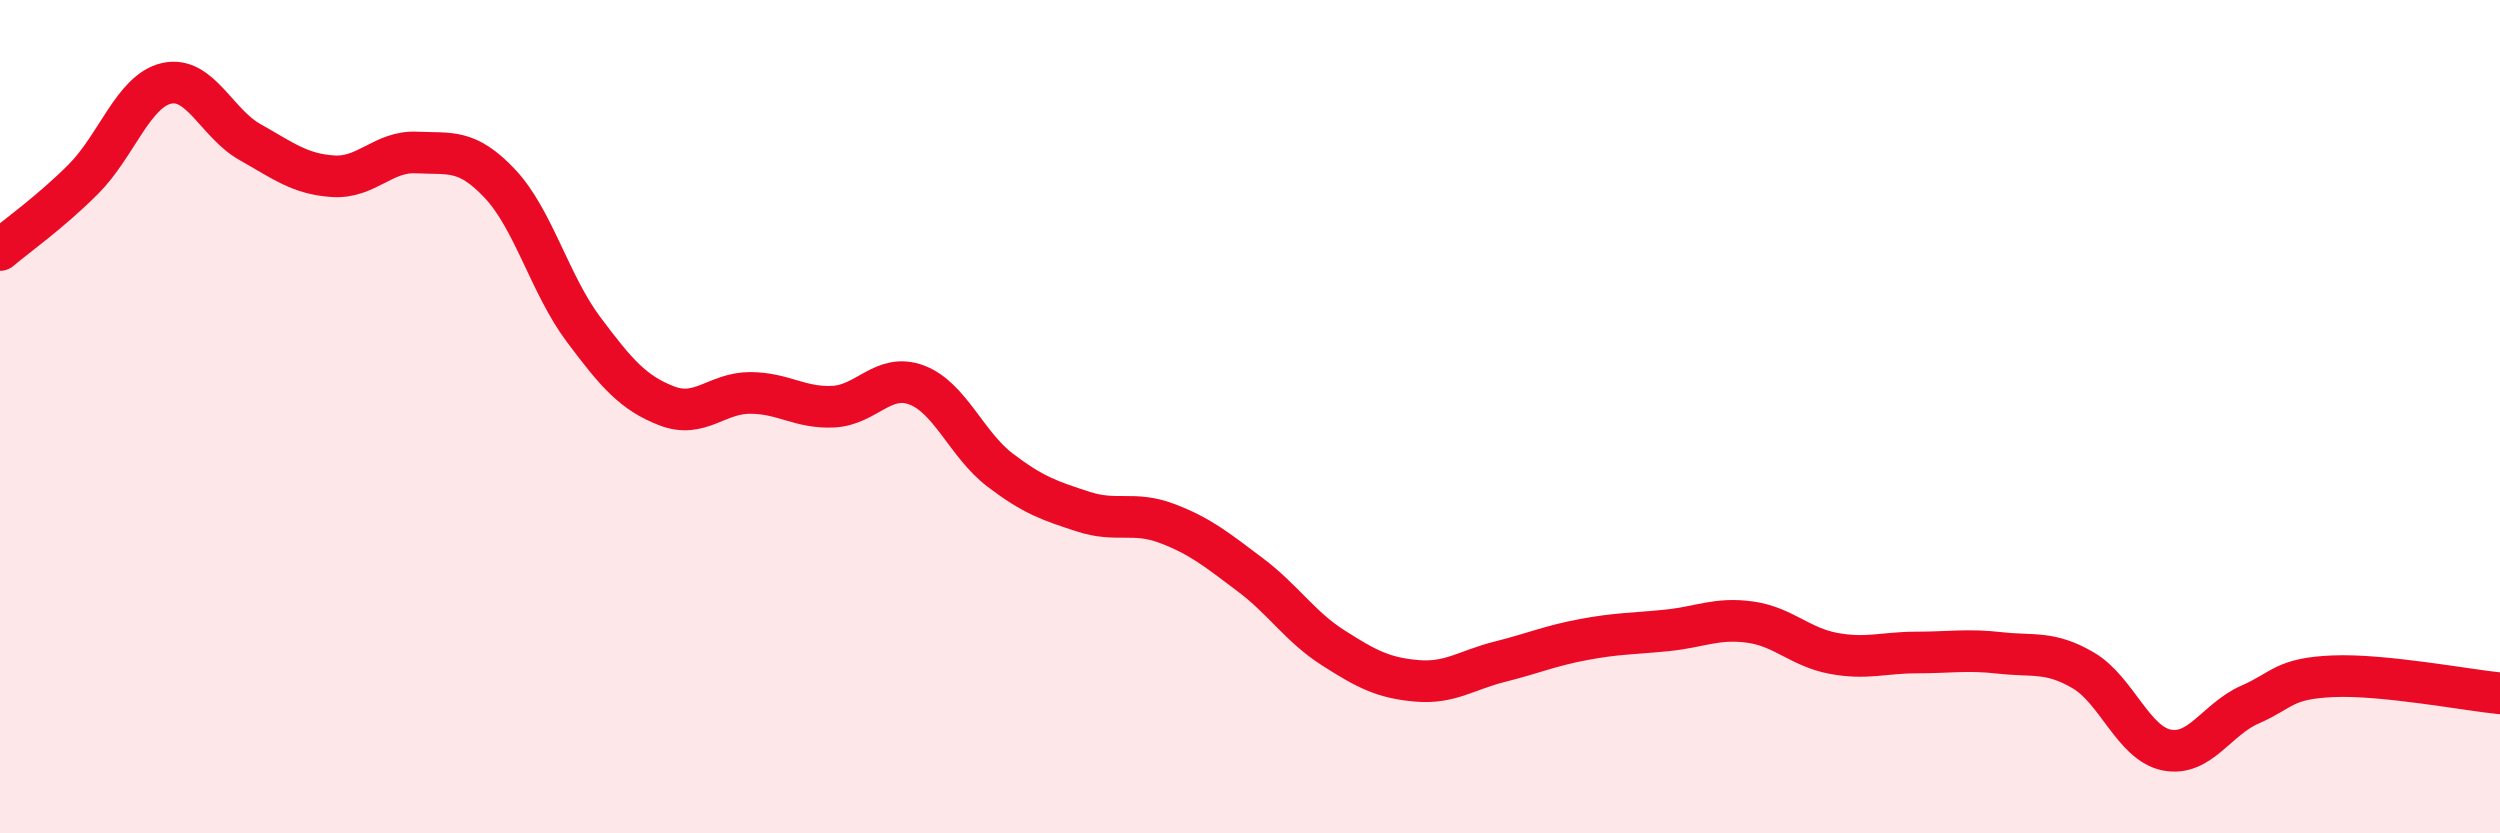 
    <svg width="60" height="20" viewBox="0 0 60 20" xmlns="http://www.w3.org/2000/svg">
      <path
        d="M 0,6 C 0.4,5.66 1.2,5.1 2,4.3 C 2.8,3.5 3.2,2.18 4,2 C 4.8,1.82 5.2,2.96 6,3.41 C 6.8,3.86 7.2,4.18 8,4.23 C 8.8,4.28 9.2,3.62 10,3.66 C 10.8,3.7 11.2,3.56 12,4.41 C 12.8,5.26 13.2,6.83 14,7.9 C 14.8,8.97 15.2,9.43 16,9.74 C 16.8,10.05 17.2,9.43 18,9.43 C 18.8,9.43 19.2,9.8 20,9.76 C 20.8,9.72 21.2,8.94 22,9.24 C 22.8,9.54 23.2,10.67 24,11.28 C 24.8,11.89 25.2,12.02 26,12.28 C 26.8,12.54 27.2,12.26 28,12.56 C 28.8,12.86 29.2,13.19 30,13.79 C 30.8,14.39 31.2,15.04 32,15.55 C 32.8,16.06 33.2,16.27 34,16.34 C 34.8,16.41 35.2,16.08 36,15.88 C 36.8,15.68 37.2,15.5 38,15.35 C 38.8,15.2 39.2,15.21 40,15.13 C 40.8,15.05 41.2,14.82 42,14.93 C 42.8,15.04 43.2,15.53 44,15.68 C 44.8,15.83 45.2,15.66 46,15.66 C 46.8,15.66 47.2,15.58 48,15.67 C 48.8,15.76 49.2,15.62 50,16.09 C 50.8,16.56 51.2,17.84 52,18 C 52.8,18.16 53.2,17.26 54,16.91 C 54.8,16.56 54.8,16.28 56,16.23 C 57.2,16.18 59.2,16.56 60,16.64L60 20L0 20Z"
        fill="#EB0A25"
        opacity="0.1"
        stroke-linecap="round"
        stroke-linejoin="round"
      />
      <path
        d="M 0,6 C 0.4,5.66 1.2,5.1 2,4.3 C 2.8,3.5 3.2,2.18 4,2 C 4.8,1.82 5.2,2.96 6,3.41 C 6.8,3.86 7.2,4.18 8,4.23 C 8.8,4.28 9.2,3.62 10,3.66 C 10.8,3.7 11.2,3.56 12,4.41 C 12.8,5.26 13.2,6.83 14,7.9 C 14.8,8.97 15.2,9.43 16,9.74 C 16.8,10.05 17.2,9.43 18,9.43 C 18.8,9.43 19.2,9.8 20,9.76 C 20.8,9.72 21.2,8.94 22,9.24 C 22.8,9.54 23.2,10.67 24,11.28 C 24.8,11.89 25.2,12.02 26,12.28 C 26.8,12.54 27.2,12.26 28,12.56 C 28.8,12.86 29.2,13.19 30,13.79 C 30.8,14.39 31.2,15.04 32,15.55 C 32.8,16.06 33.2,16.27 34,16.34 C 34.8,16.41 35.2,16.08 36,15.88 C 36.8,15.68 37.2,15.5 38,15.35 C 38.8,15.2 39.2,15.21 40,15.13 C 40.8,15.05 41.2,14.82 42,14.93 C 42.8,15.04 43.2,15.53 44,15.68 C 44.8,15.83 45.2,15.66 46,15.66 C 46.8,15.66 47.2,15.58 48,15.67 C 48.8,15.76 49.2,15.62 50,16.09 C 50.8,16.56 51.2,17.84 52,18 C 52.8,18.16 53.2,17.26 54,16.91 C 54.8,16.56 54.8,16.28 56,16.23 C 57.2,16.18 59.2,16.56 60,16.64"
        stroke="#EB0A25"
        stroke-width="1"
        fill="none"
        stroke-linecap="round"
        stroke-linejoin="round"
      />
    </svg>
  